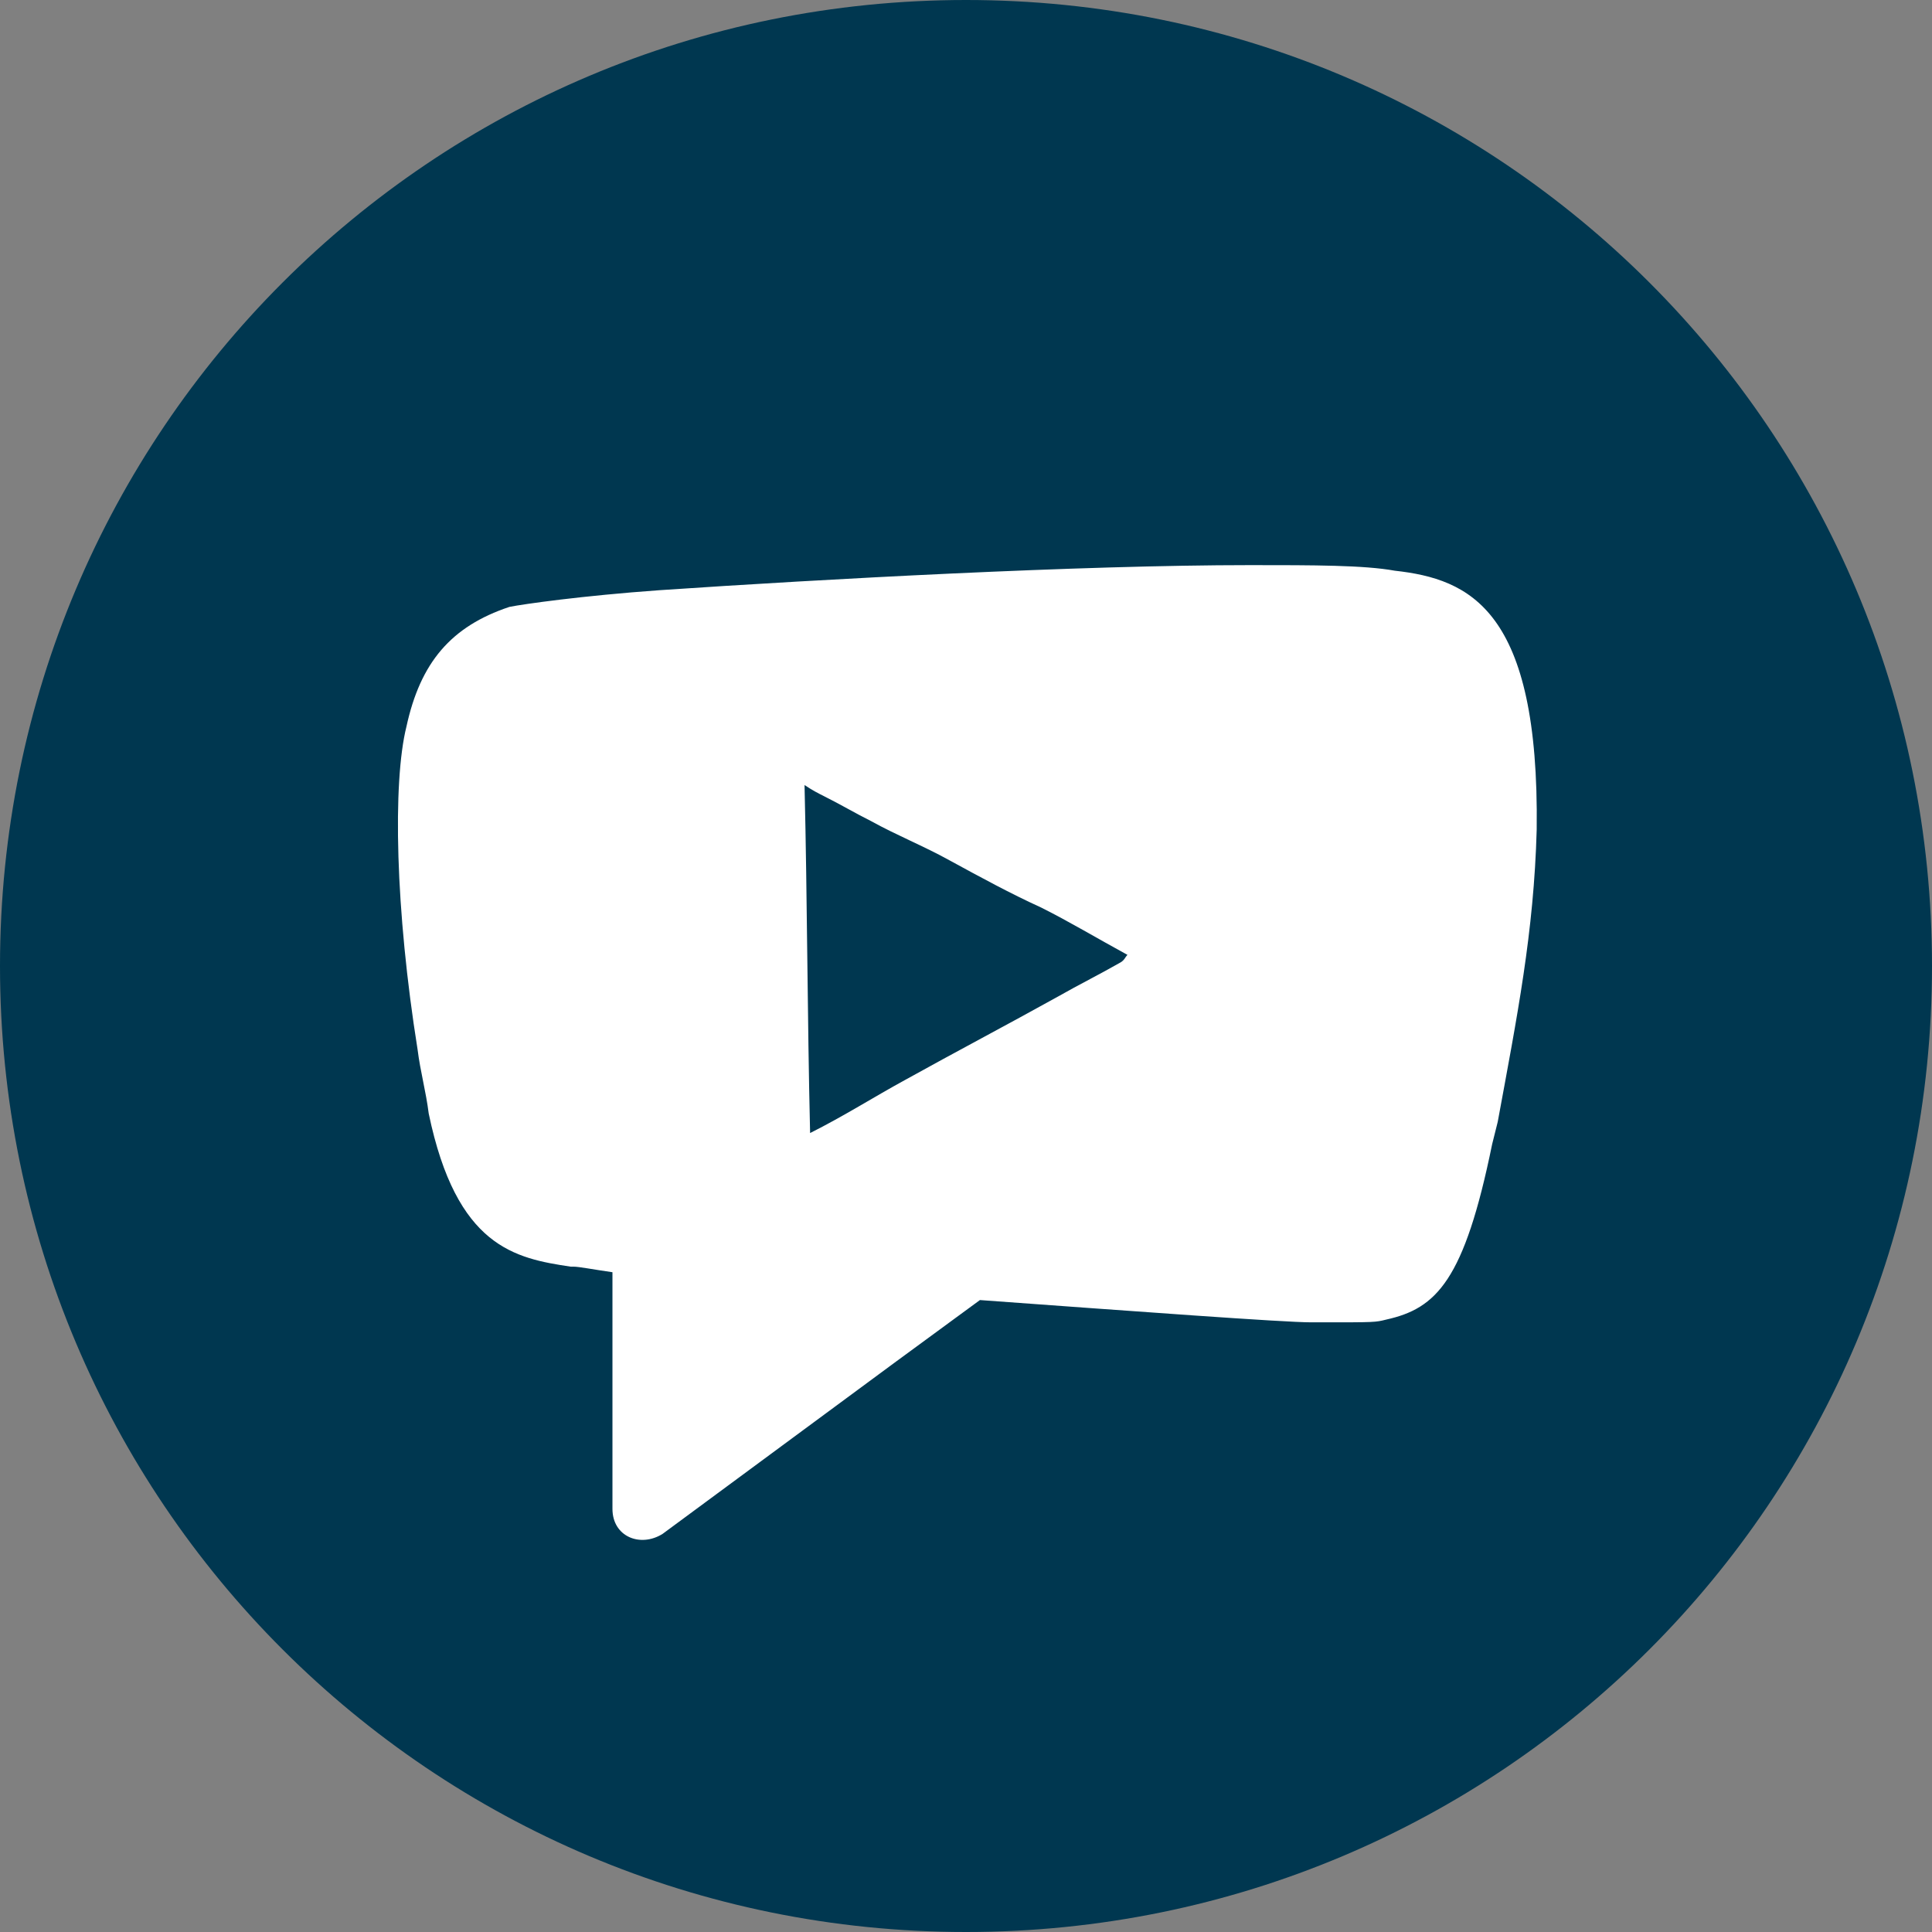 <?xml version="1.0" encoding="utf-8"?>
<!-- Generator: Adobe Illustrator 25.2.0, SVG Export Plug-In . SVG Version: 6.00 Build 0)  -->
<svg version="1.1" xmlns="http://www.w3.org/2000/svg" xmlns:xlink="http://www.w3.org/1999/xlink" x="0px" y="0px"
	 viewBox="0 0 69.4 69.4" style="enable-background:new 0 0 69.4 69.4;" xml:space="preserve">
<rect x="0" y="0" width="69.4" height="69.4" fill="#808080" stroke="none"/>
<style type="text/css">
	.st0{fill:#003750;}
	.st1{fill:#FFFFFF;}
	.st2{clip-path:url(#SVGID_2_);fill:#003750;}
	.st3{clip-path:url(#SVGID_2_);fill:#FFFFFF;}
	.st4{fill:#00A09B;}
	.st5{clip-path:url(#SVGID_4_);fill:#00A09B;}
	.st6{clip-path:url(#SVGID_4_);fill:#FFFFFF;}
	.st7{fill:#C8641E;}
	.st8{clip-path:url(#SVGID_6_);fill:#CA6320;}
	.st9{clip-path:url(#SVGID_6_);fill:#FFFFFF;}
	.st10{fill:#CA6321;}
</style>
<g id="Icon_x5F_Set_-_Blau">
</g>
<g id="Icon_x5F_Set_-_Türkis">
	<g id="Television_2_">
		<path id="Kreis_2_" class="st0" d="M34.7,69.4c19.2,0,34.7-15.5,34.7-34.7C69.4,15.5,53.9,0,34.7,0S0,15.5,0,34.7
			C0,53.9,15.5,69.4,34.7,69.4"/>
		<path class="st1" d="M50.1,20.5c-1.1-0.2-2.9-0.2-5.2-0.2c-6.1,0-15.3,0.5-21.2,0.9c-2.8,0.2-4.9,0.5-5.4,0.6
			c-2.1,0.7-3.2,2-3.7,4.3c-0.5,2-0.4,6.6,0.4,11.6c0.1,0.8,0.3,1.5,0.4,2.3c1,4.8,3.1,5.2,5.1,5.5l0.1,0c0.2,0,0.7,0.1,1.4,0.2
			l0,1.2l0,1.2l0,6.1c0,1,1,1.4,1.8,0.9l8.4-6.2l1.5-1.1l1.5-1.1c5.5,0.4,10.9,0.8,11.9,0.8l0.4,0c1.9,0,1.9,0,2.3-0.1
			c1.8-0.4,2.8-1.4,3.8-6.3l0.2-0.8c0.7-3.8,1.3-6.8,1.4-10.5C55.3,21.9,52.8,20.8,50.1,20.5z M40.2,34.6c-0.7,0.4-1.5,0.8-2.2,1.2
			c-1.8,1-3.7,2-5.5,3c-1.1,0.6-2.2,1.3-3.4,1.9c-0.1-4.2-0.1-8.3-0.2-12.5c0.3,0.2,0.5,0.3,0.7,0.4c0.6,0.3,1.1,0.6,1.7,0.9
			c0.9,0.5,1.9,0.9,2.8,1.4c1.1,0.6,2.2,1.2,3.3,1.7c1,0.5,2,1.1,3.1,1.7C40.4,34.4,40.4,34.5,40.2,34.6z"/>
	</g>
</g>
<g id="Icon_x5F_Set_-_Orange">
</g>
</svg>
